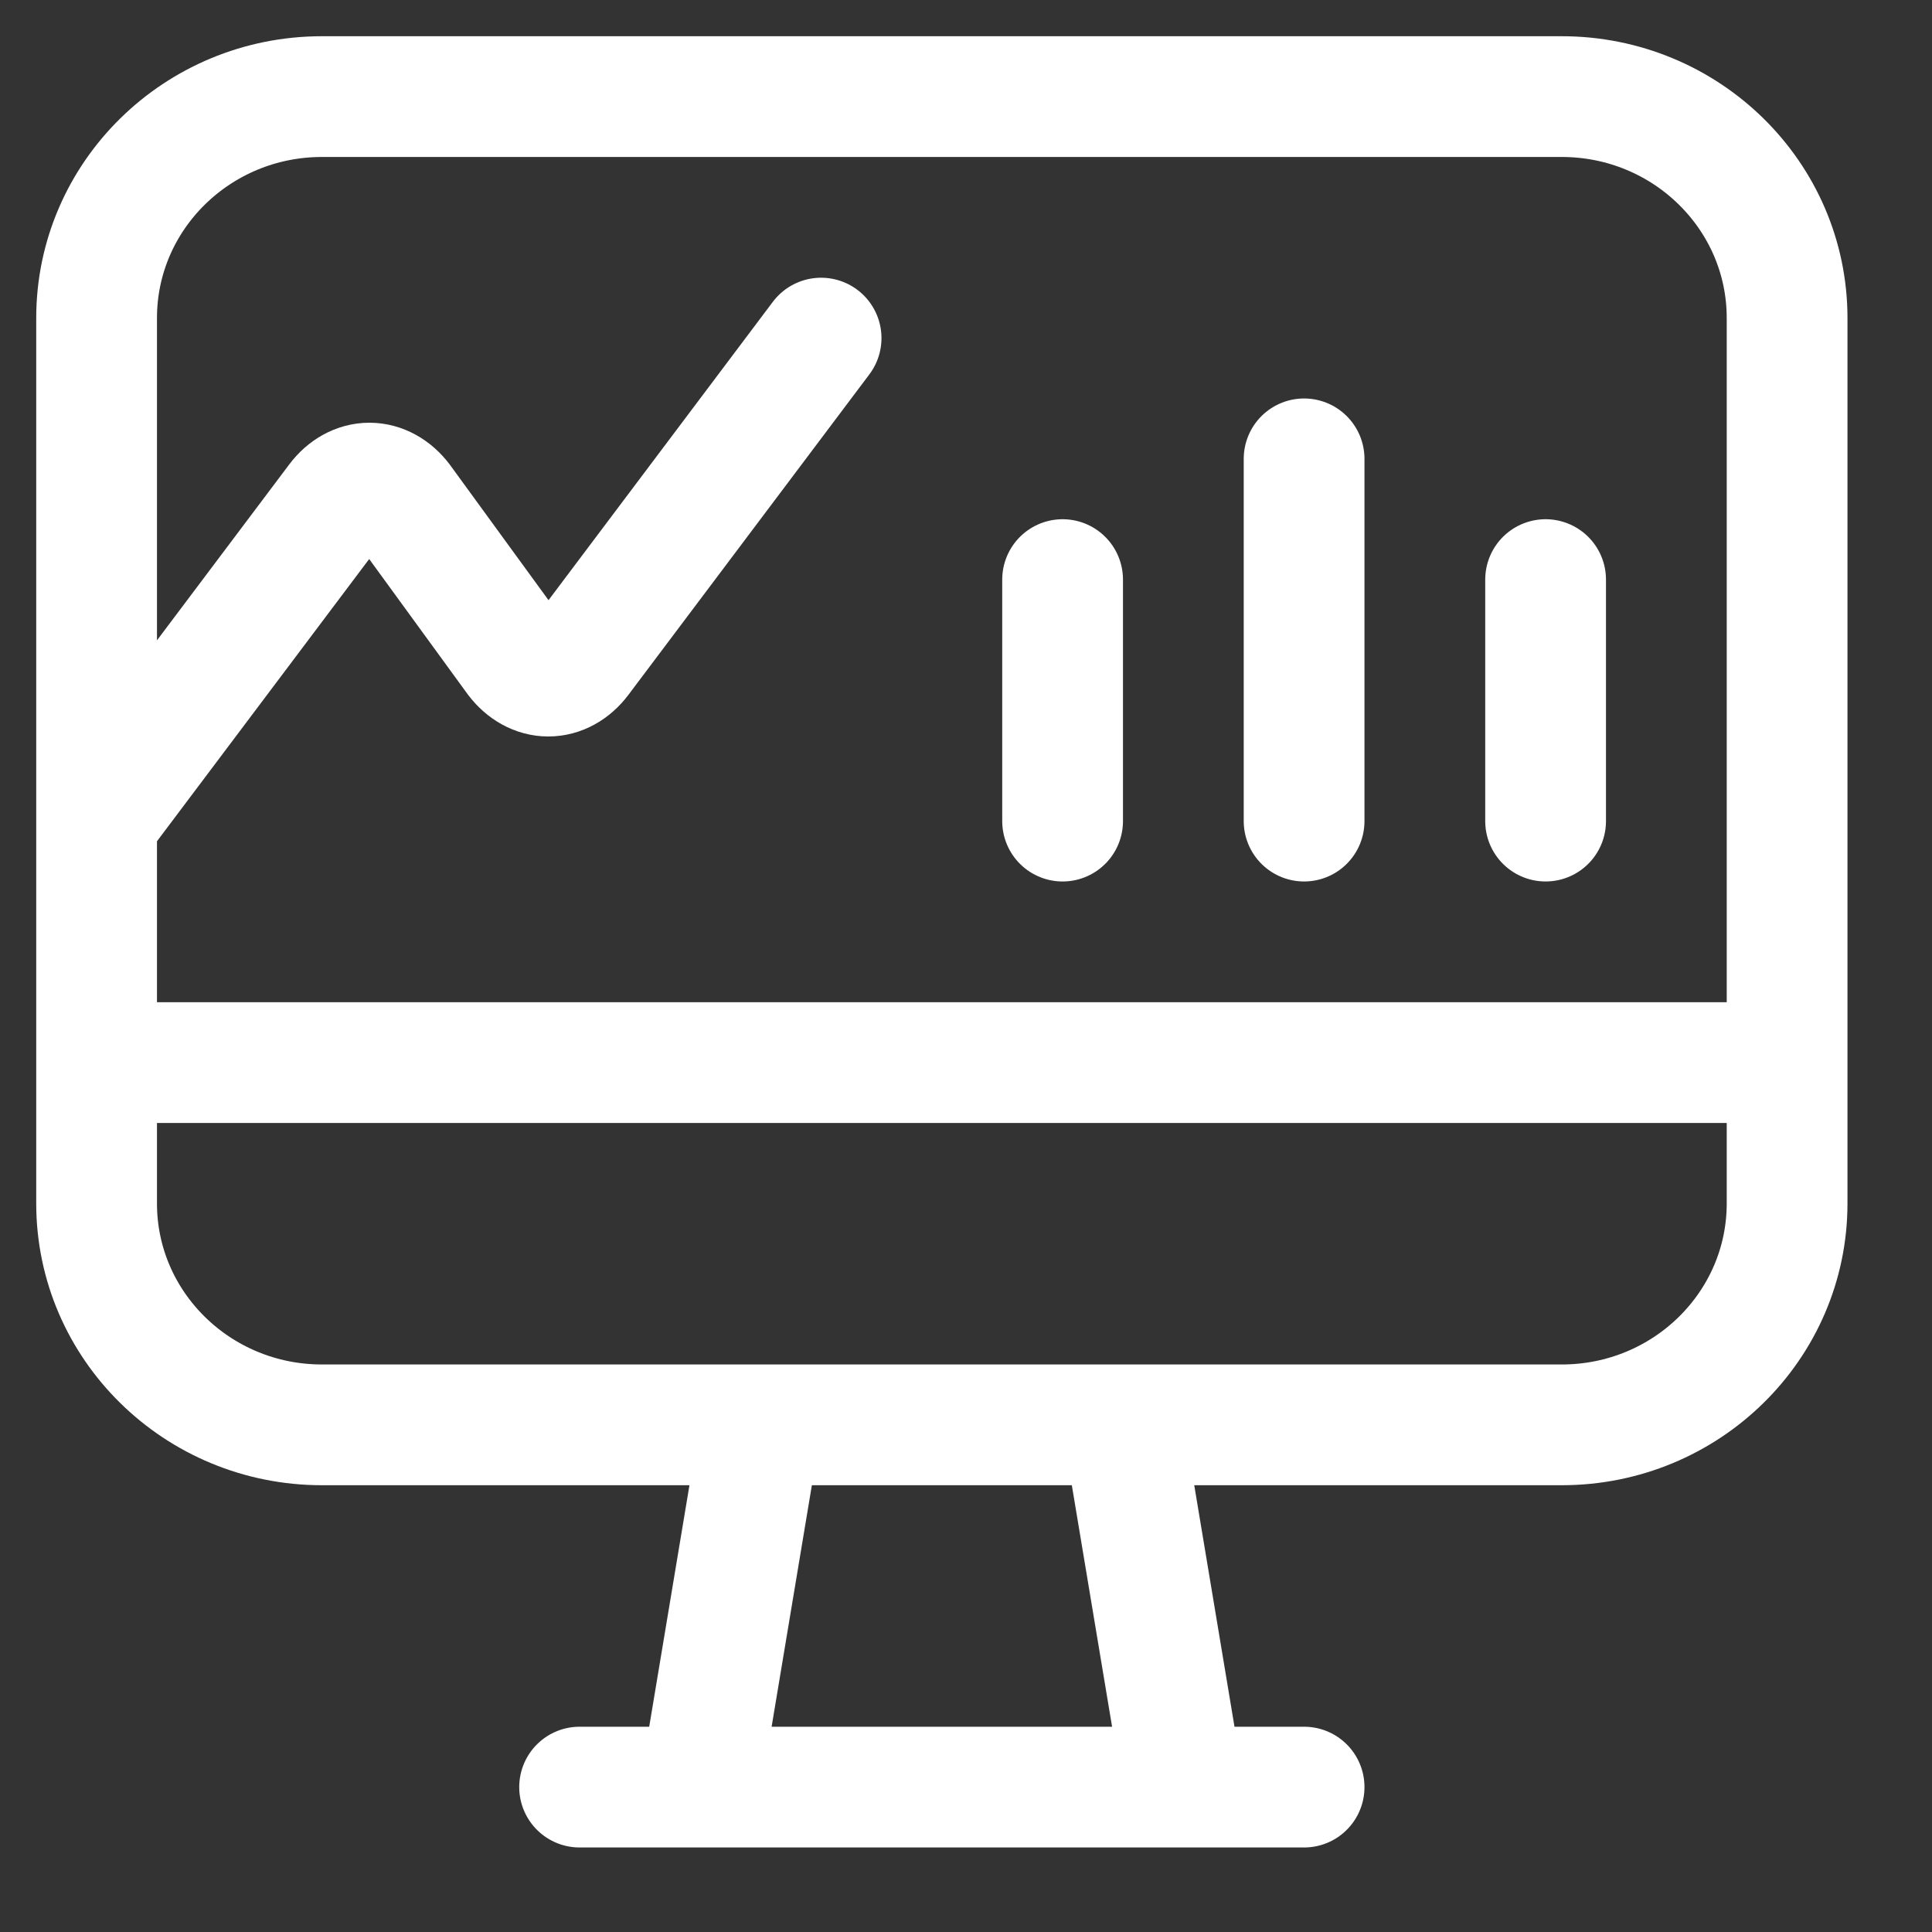 <?xml version="1.0" encoding="utf-8"?>
<svg xmlns="http://www.w3.org/2000/svg" fill="none" height="100%" overflow="visible" preserveAspectRatio="none" style="display: block;" viewBox="0 0 20 20" width="100%">
<rect x="0" y="0" width="20" height="20" fill="#333333" stroke="none"/>
<path d="M6 18.5H13.5M1 8.5L3.494 5.183C3.581 5.067 3.7 5.001 3.824 5.001C3.948 5.001 4.067 5.067 4.155 5.183L5.345 6.817C5.433 6.933 5.552 6.999 5.676 6.999C5.8 6.999 5.919 6.933 6.006 6.817L8.5 3.5M1 11H18.5M11 6V8.5M16 6V8.5M13.5 4.75V8.5M12.25 18.5H7.25L7.875 14.75H11.625L12.25 18.5ZM3.333 1H16.167C17.455 1 18.5 2.026 18.5 3.292V12.458C18.5 13.724 17.455 14.75 16.167 14.75H3.333C2.045 14.75 1 13.724 1 12.458V3.292C1 2.026 2.045 1 3.333 1Z" id="Vector" stroke="white" stroke-linecap="round" stroke-linejoin="round" stroke-width="1.25"/>
</svg>
